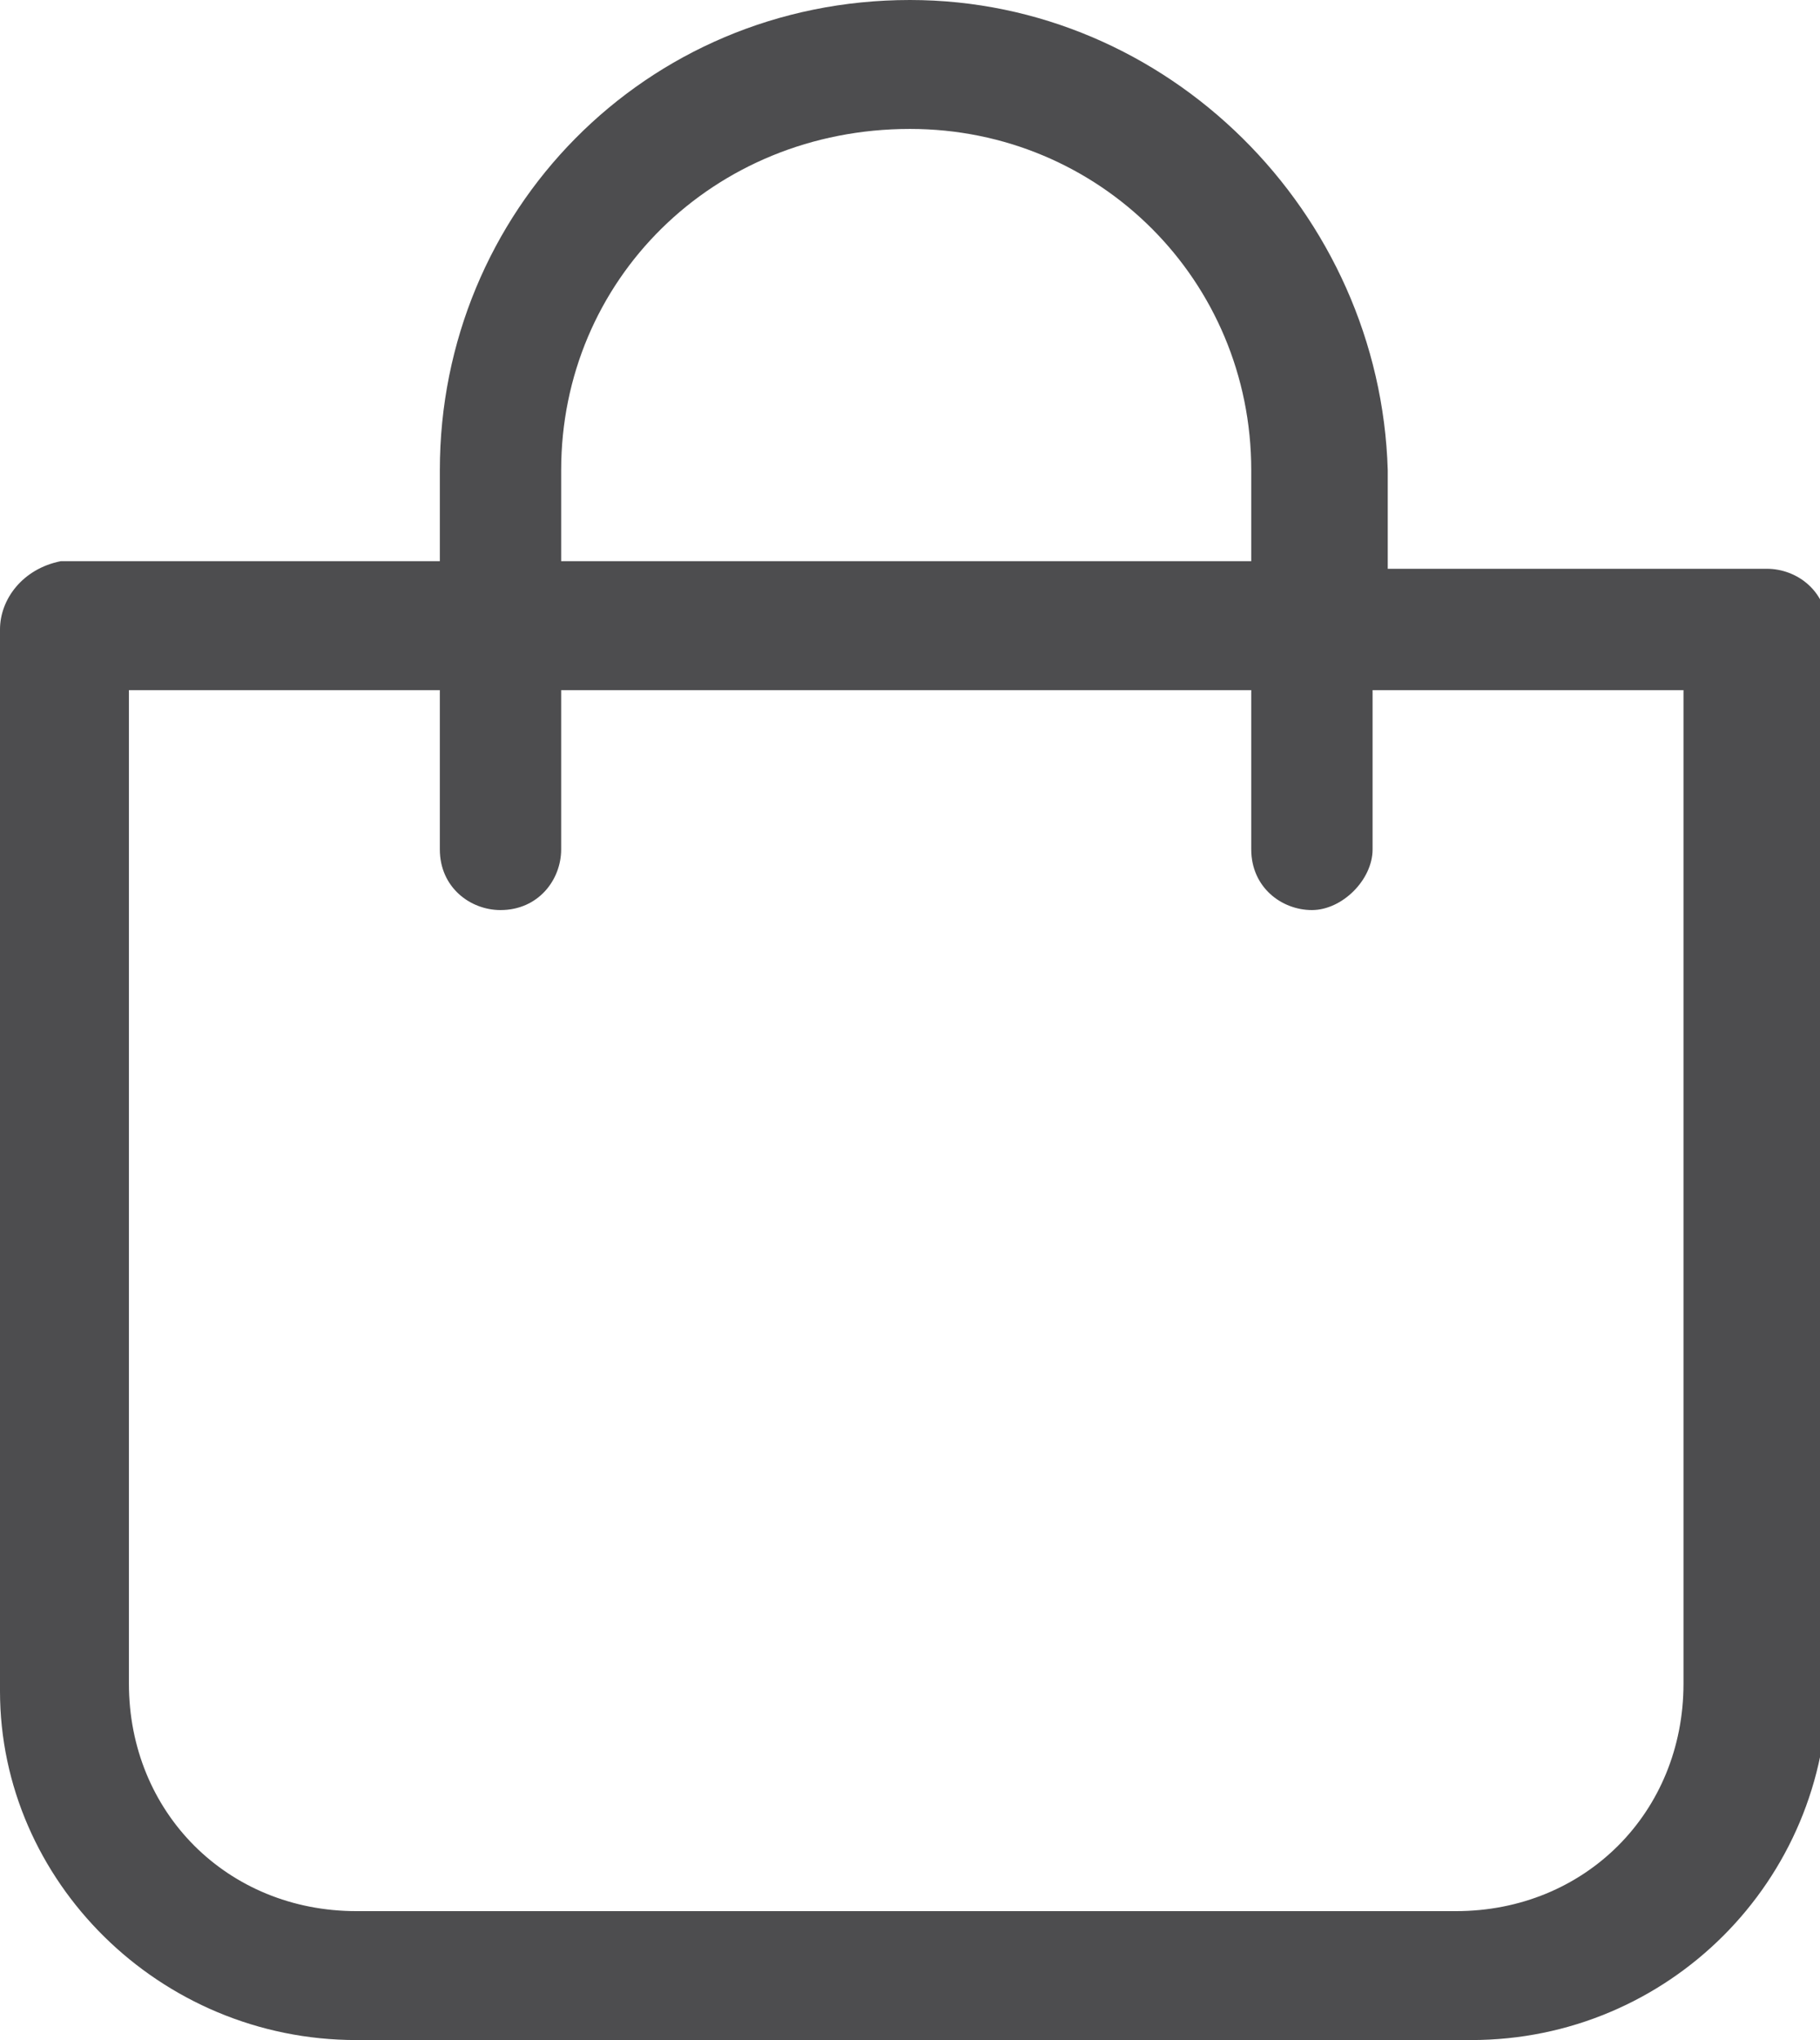 <?xml version="1.0" encoding="utf-8"?>
<!-- Generator: Adobe Illustrator 26.0.3, SVG Export Plug-In . SVG Version: 6.00 Build 0)  -->
<svg version="1.1" id="Layer_1" xmlns="http://www.w3.org/2000/svg" xmlns:xlink="http://www.w3.org/1999/xlink" x="0px" y="0px"
	 viewBox="0 0 24 26.9" style="enable-background:new 0 0 24 26.9;" xml:space="preserve">
<style type="text/css">
	.st0{fill:#4D4D4F;}
</style>
<g id="Layer_2_00000145056846192175941060000005627877513879082642_">
	<g id="Layer_1-2">
		<path class="st0" d="M4.7,26.9h14.7c2.6,0,4.7-2.1,4.7-4.7V8.3c0-0.5-0.4-0.8-0.8-0.8h-5V6.2C18.2,2.8,15.4,0,12,0
			C8.5,0,5.8,2.8,5.8,6.2v1.2h-5C0.3,7.5,0,7.9,0,8.3v14C0,24.8,2.1,26.9,4.7,26.9z M7.4,6.2c0-2.5,2-4.5,4.6-4.5
			c2.5,0,4.5,2,4.5,4.5v1.2H7.4V6.2z M1.7,9.1h4.1v2.1c0,0.5,0.4,0.8,0.8,0.8c0.5,0,0.8-0.4,0.8-0.8V9.1h9.1v2.1
			c0,0.5,0.4,0.8,0.8,0.8s0.8-0.4,0.8-0.8c0,0,0,0,0,0V9.1h4.1v13.1c0,1.7-1.3,3-3,3H4.7c-1.7,0-3-1.3-3-3L1.7,9.1z"/>
	</g>
</g>
</svg>
